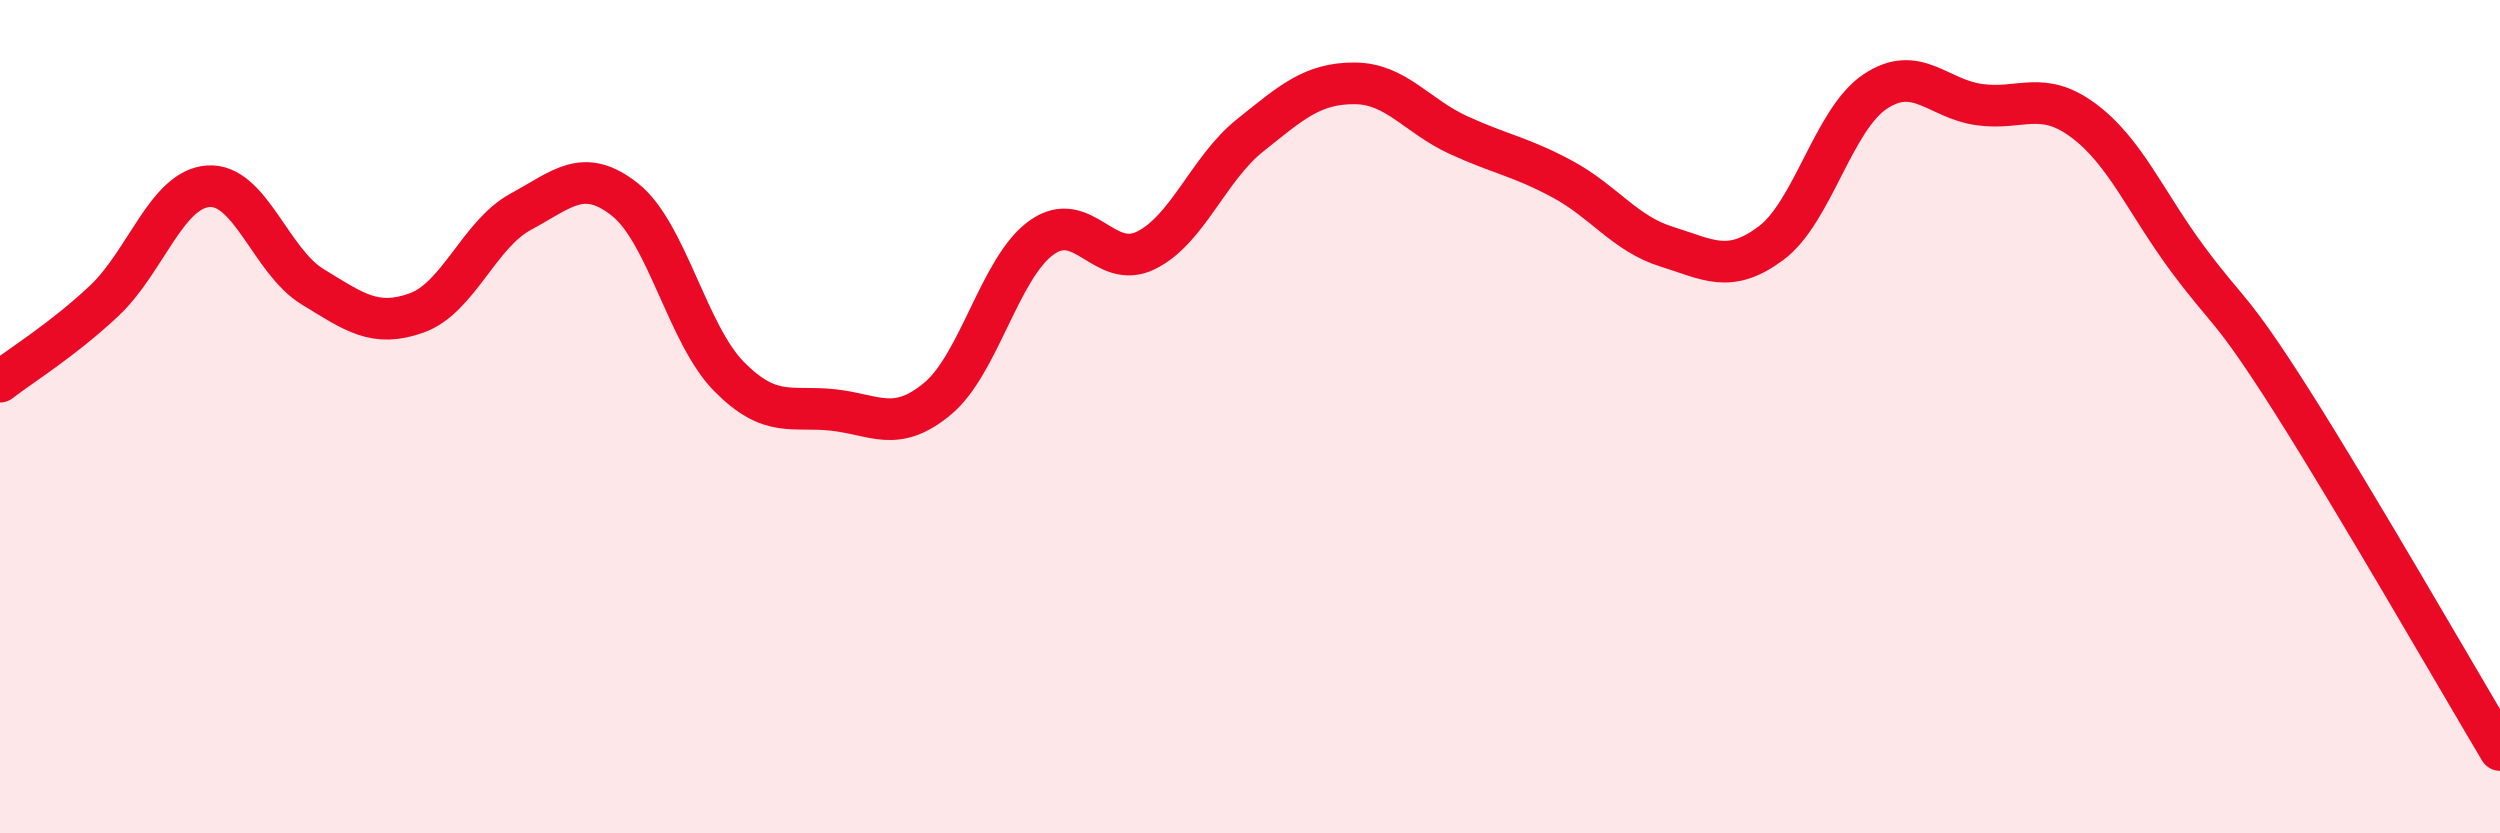 
    <svg width="60" height="20" viewBox="0 0 60 20" xmlns="http://www.w3.org/2000/svg">
      <path
        d="M 0,9.16 C 0.5,8.77 1.5,8.16 2.5,7.22 C 3.5,6.28 4,4.54 5,4.47 C 6,4.4 6.5,6.27 7.5,6.88 C 8.5,7.49 9,7.87 10,7.51 C 11,7.15 11.5,5.62 12.5,5.08 C 13.5,4.54 14,4 15,4.79 C 16,5.58 16.5,8.03 17.5,9.04 C 18.5,10.05 19,9.73 20,9.84 C 21,9.95 21.5,10.4 22.5,9.57 C 23.5,8.74 24,6.41 25,5.7 C 26,4.99 26.5,6.5 27.5,6.01 C 28.5,5.52 29,4.05 30,3.25 C 31,2.45 31.5,2 32.5,2 C 33.5,2 34,2.78 35,3.24 C 36,3.7 36.5,3.76 37.5,4.3 C 38.5,4.84 39,5.61 40,5.92 C 41,6.23 41.5,6.58 42.5,5.84 C 43.5,5.1 44,2.87 45,2.2 C 46,1.53 46.5,2.37 47.5,2.51 C 48.5,2.65 49,2.15 50,2.89 C 51,3.63 51.5,4.86 52.5,6.21 C 53.5,7.56 53.5,7.26 55,9.62 C 56.5,11.98 59,16.32 60,18L60 20L0 20Z"
        fill="#EB0A25"
        opacity="0.1"
        stroke-linecap="round"
        stroke-linejoin="round"
      />
      <path
        d="M 0,9.16 C 0.5,8.77 1.5,8.16 2.5,7.22 C 3.5,6.28 4,4.54 5,4.47 C 6,4.4 6.5,6.27 7.5,6.88 C 8.5,7.49 9,7.87 10,7.51 C 11,7.15 11.5,5.62 12.5,5.08 C 13.5,4.54 14,4 15,4.79 C 16,5.58 16.5,8.03 17.5,9.04 C 18.5,10.05 19,9.73 20,9.84 C 21,9.95 21.5,10.4 22.5,9.57 C 23.5,8.74 24,6.41 25,5.7 C 26,4.99 26.5,6.5 27.5,6.01 C 28.5,5.52 29,4.05 30,3.25 C 31,2.45 31.5,2 32.5,2 C 33.5,2 34,2.78 35,3.24 C 36,3.7 36.5,3.76 37.5,4.3 C 38.5,4.84 39,5.61 40,5.92 C 41,6.23 41.5,6.58 42.5,5.84 C 43.5,5.1 44,2.87 45,2.2 C 46,1.53 46.5,2.37 47.5,2.51 C 48.5,2.65 49,2.15 50,2.89 C 51,3.63 51.5,4.86 52.5,6.21 C 53.5,7.56 53.5,7.26 55,9.62 C 56.5,11.98 59,16.32 60,18"
        stroke="#EB0A25"
        stroke-width="1"
        fill="none"
        stroke-linecap="round"
        stroke-linejoin="round"
      />
    </svg>
  